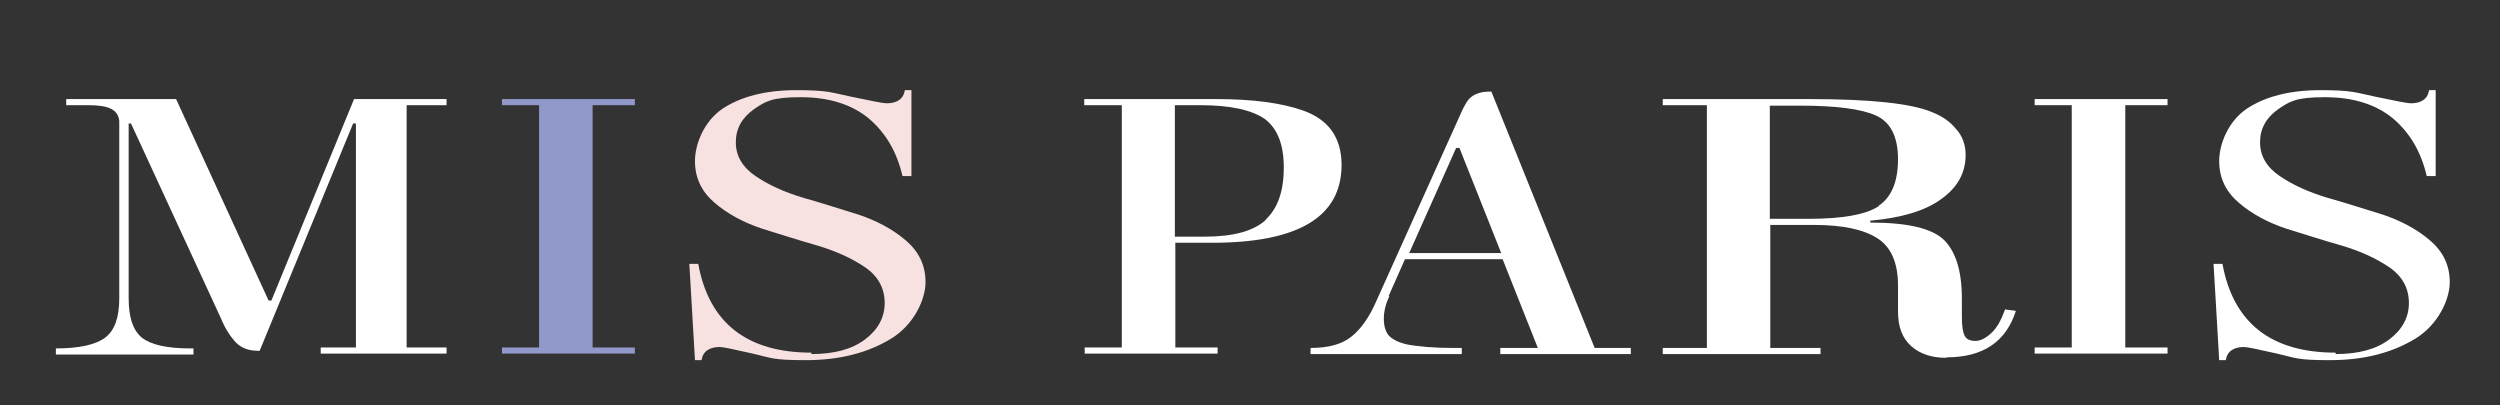 <?xml version="1.0" encoding="UTF-8"?>
<svg id="Calque_1" xmlns="http://www.w3.org/2000/svg" version="1.1" viewBox="0 0 532.4 86.3">
  <rect x="0" y="0" width="532.4" height="86.3" fill="#333333" stroke="none"/>
  <!-- Generator: Adobe Illustrator 29.2.1, SVG Export Plug-In . SVG Version: 2.1.0 Build 116)  -->
  <defs>
    <style>
      .st0 {
        fill: #9099c9;
      }

      .st1 {
        fill: #fff;
      }

      .st2 {
        fill: #f8e2e1;
      }
    </style>
  </defs>
  <path class="st1" d="M95.1,21.1v1.3h-8.5v51.6h8.5v1.3h-26.8v-1.3h7.5V26.3h-.6l-19.9,48.4h-.4c-2,0-3.5-.6-4.7-1.8-1.1-1.2-2.2-2.8-3.1-5L27.9,26.3h-.5v37.2c0,4.1.9,6.8,2.8,8.4,1.9,1.5,5.3,2.3,10.3,2.3h.7v1.3H11.9v-1.3c5,0,8.5-.8,10.5-2.3,2-1.5,3-4.3,3-8.3V25.8c-.1-1.3-.8-2.2-1.9-2.7-1.1-.5-2.7-.7-4.8-.7h-4.6v-1.3h23.4l19.7,42.9h.6l17.6-42.9h19.9Z"/>
  <path class="st0" d="M114.8,22.4h-7.9v-1.3h28.3v1.3h-9v51.6h9v1.3h-28.3v-1.3h7.9V22.4Z"/>
  <path class="st2" d="M172.8,75.4c4.8,0,8.6-1,11.4-3.1,2.8-2.1,4.2-4.7,4.2-7.8s-1.4-5.7-4.2-7.6c-2.8-1.9-6.1-3.4-10.1-4.6-3.9-1.1-7.9-2.4-11.8-3.6-3.9-1.3-7.3-3.1-10.1-5.5-2.8-2.4-4.2-5.3-4.2-8.9s1.9-8.4,5.8-11.1c3.9-2.6,9.1-4,15.8-4s7.4.5,11.7,1.4c4.3.9,6.8,1.4,7.5,1.4,2.2,0,3.6-.9,3.9-2.8h1.4v18.3h-1.9c-1.2-5.1-3.5-9.1-7.1-12.2-3.6-3-8.4-4.6-14.6-4.6s-7.5.9-10,2.6c-2.5,1.8-3.8,4.1-3.8,7s1.4,5.3,4.2,7.2c2.8,1.9,6.1,3.4,10.1,4.6,3.9,1.1,7.9,2.4,11.8,3.6,3.9,1.3,7.3,3.1,10.1,5.5,2.8,2.4,4.2,5.3,4.2,8.9s-2.4,9-7.3,12-10.9,4.6-18.2,4.6-7.3-.5-11.3-1.4c-4-.9-6.3-1.4-7-1.4-2.2,0-3.6.9-3.9,2.8h-1.4l-1.2-20.5h1.9c2.3,12.6,10.4,18.9,24.1,18.9Z"/>
  <path class="st1" d="M497.4,75.4c4.8,0,8.6-1,11.4-3.1,2.8-2.1,4.2-4.7,4.2-7.8s-1.4-5.7-4.2-7.6c-2.8-1.9-6.1-3.4-10.1-4.6-3.9-1.1-7.9-2.4-11.8-3.6-3.9-1.3-7.3-3.1-10.1-5.5-2.8-2.4-4.2-5.3-4.2-8.9s1.9-8.4,5.8-11.1c3.9-2.6,9.1-4,15.8-4s7.4.5,11.7,1.4c4.3.9,6.8,1.4,7.5,1.4,2.2,0,3.6-.9,3.9-2.8h1.4v18.3h-1.9c-1.2-5.1-3.5-9.1-7.1-12.2-3.6-3-8.4-4.6-14.6-4.6s-7.5.9-10,2.6c-2.5,1.8-3.8,4.1-3.8,7s1.4,5.3,4.2,7.2c2.8,1.9,6.1,3.4,10.1,4.6,3.9,1.1,7.9,2.4,11.8,3.6,3.9,1.3,7.3,3.1,10.1,5.5,2.8,2.4,4.2,5.3,4.2,8.9s-2.4,9-7.3,12-10.9,4.6-18.2,4.6-7.3-.5-11.3-1.4c-4-.9-6.3-1.4-7-1.4-2.2,0-3.6.9-3.9,2.8h-1.4l-1.2-20.5h1.9c2.3,12.6,10.4,18.9,24.1,18.9Z"/>
  <path class="st1" d="M238.8,22.4h-7.9v-1.3h28.1c7.7,0,13.8.8,18.4,2.4,5.5,1.9,8.3,5.8,8.3,11.6,0,11.1-9.2,16.6-27.6,16.6h-7.8v22.3h9v1.3h-28.3v-1.3h7.9V22.4ZM269.5,46.8c2.6-2.4,3.9-6.1,3.9-11.1s-1.4-8.4-4.1-10.4c-2.8-1.9-7.3-2.9-13.7-2.9h-5.4v28h6.3c6.2,0,10.5-1.2,13.1-3.6Z"/>
  <path class="st1" d="M295.9,63c-.8,1.7-1.2,3.3-1.2,4.9s.4,2.8,1.1,3.6c.8.8,2,1.4,3.6,1.8,2.5.5,5.9.8,10.1.8h1.8v1.3h-32.2v-1.3c3.8,0,6.8-.8,8.8-2.5,2-1.6,3.8-4.2,5.3-7.7l17.7-39.3c.5-1.2,1-2.1,1.4-2.8,1-1.6,2.7-2.3,5-2.3h.3l22,54.6h7.7v1.3h-27.8v-1.3h8l-7.5-18.9h-20.8l-3.5,7.9ZM310.1,31.5l-10,22.4h19.6l-8.9-22.4h-.7Z"/>
  <path class="st1" d="M414.5,76.2c-3.1,0-5.6-.8-7.5-2.5-1.9-1.7-2.8-4.1-2.8-7.4v-5.5c0-4.7-1.4-8.1-4.3-10-2.9-1.9-7.4-2.9-13.6-2.9h-9.3v26.2h10.7v1.3h-33.6v-1.3h9.4V22.4h-9.4v-1.3h31.1c13,0,21.8.9,26.3,2.8,2,.8,3.7,1.9,5,3.5,1.4,1.5,2.1,3.4,2.1,5.6,0,3.8-1.7,6.9-5.2,9.4-3.4,2.5-8.5,4-15.1,4.6v.4c7.9,0,13.1,1.2,15.7,3.7,2.5,2.5,3.8,6.6,3.8,12.5v3.8c0,2,.2,3.4.6,4.1.4.8,1.2,1.1,2.3,1.1s2.2-.6,3.4-1.7c1.2-1.1,2.1-2.8,2.9-5l2.3.3c-2.1,6.6-7,9.9-14.8,9.9ZM400.1,43.8c2.7-1.8,4.1-5.1,4.1-9.9s-1.6-7.9-4.7-9.3c-3.1-1.4-8.5-2.1-16.1-2.1h-6.5v24.1h8.3c7.2,0,12.2-.9,14.9-2.7Z"/>
  <path class="st1" d="M441.2,22.4h-7.9v-1.3h28.3v1.3h-9v51.6h9v1.3h-28.3v-1.3h7.9V22.4Z"/>
</svg>